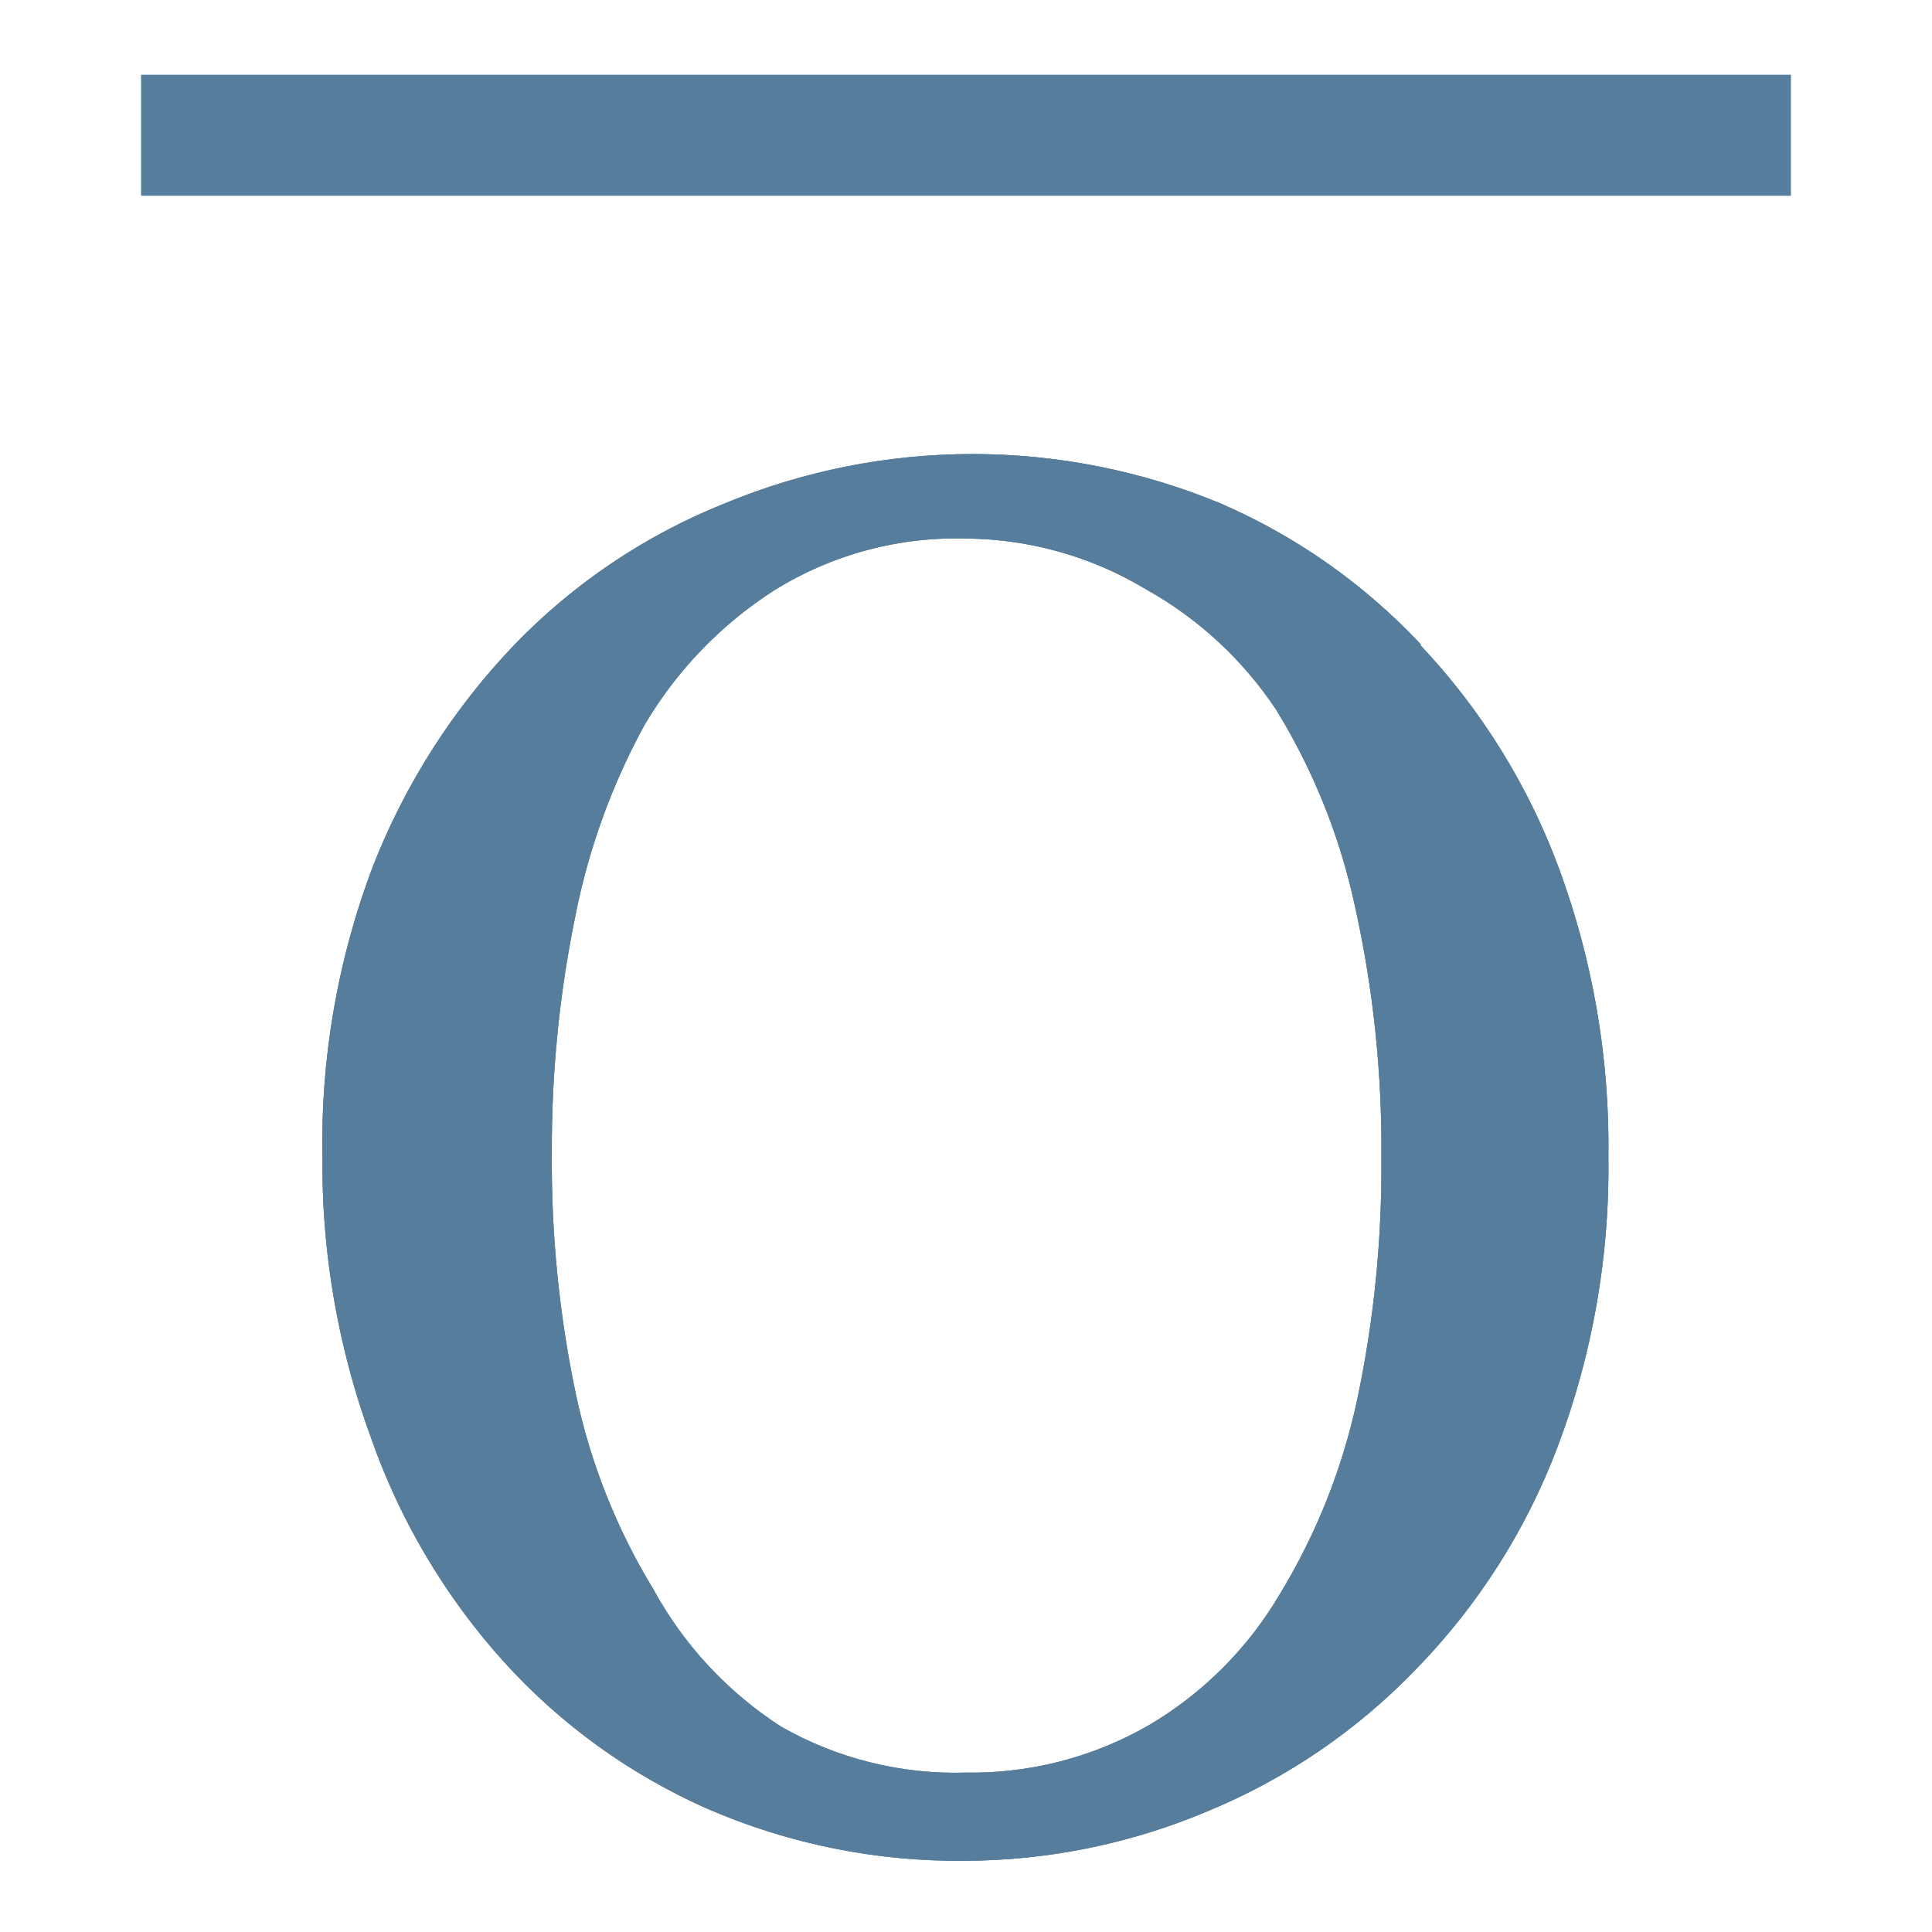 <svg id="Layer_1" data-name="Layer 1" xmlns="http://www.w3.org/2000/svg" xmlns:xlink="http://www.w3.org/1999/xlink" width="16" height="16" viewBox="0 0 16 16"><defs><clipPath id="clip-path"><path d="M-54.52-19.83l-.12.52a5.27,5.27,0,0,0-.63.07,5.17,5.17,0,0,0-.58.12.83.83,0,0,0-.47.31,1.46,1.46,0,0,0-.2.46l-1.87,8.1a.76.76,0,0,0,0,.13,1.15,1.15,0,0,0,0,.13.56.56,0,0,0,.08.3.63.63,0,0,0,.28.22,2.68,2.68,0,0,0,.52.13l.59.09-.12.52h-5l.12-.52.63,0a2.42,2.42,0,0,0,.58-.09,1,1,0,0,0,.46-.3,1,1,0,0,0,.21-.46l1.87-8.11a1.32,1.32,0,0,0,0-.14,1.27,1.27,0,0,0,0-.14.55.55,0,0,0-.07-.27.57.57,0,0,0-.28-.21,3.19,3.19,0,0,0-.57-.18,4.62,4.62,0,0,0-.54-.1l.12-.52Z" style="fill:#6f767d;clip-rule:evenodd"/></clipPath><clipPath id="clip-path-2"><path d="M-54.52,2.46l-.12.52a5.27,5.27,0,0,0-.63.07,5.17,5.17,0,0,0-.58.12.83.83,0,0,0-.47.31,1.46,1.46,0,0,0-.2.46L-58.4,12a.76.76,0,0,0,0,.13,1.15,1.15,0,0,0,0,.13.56.56,0,0,0,.08.3.63.63,0,0,0,.28.22,2.68,2.68,0,0,0,.52.13L-57,13l-.12.52h-5L-62,13l.63,0a2.42,2.42,0,0,0,.58-.09,1,1,0,0,0,.46-.3,1,1,0,0,0,.21-.46L-58.21,4a1.32,1.32,0,0,0,0-.14,1.27,1.27,0,0,0,0-.14.55.55,0,0,0-.07-.27.57.57,0,0,0-.28-.21,3.19,3.19,0,0,0-.57-.18,4.62,4.62,0,0,0-.54-.1l.12-.52Z" style="fill:#577e9c;clip-rule:evenodd"/></clipPath><clipPath id="clip-path-3"><path d="M-20.38-21.27a4.27,4.27,0,0,0-.64.09,2,2,0,0,0-.69.26,1.1,1.1,0,0,0-.37.74,7.89,7.89,0,0,0-.1,1.38V-14a3.21,3.21,0,0,1-.38,1.6,3.35,3.35,0,0,1-1,1.12,4.25,4.25,0,0,1-1.3.61,5,5,0,0,1-1.31.18A5.6,5.6,0,0,1-28-10.74a4,4,0,0,1-1.31-.71,3,3,0,0,1-.79-1,2.82,2.82,0,0,1-.27-1.2v-6.55a1,1,0,0,0-.09-.46.86.86,0,0,0-.36-.34,1.83,1.83,0,0,0-.5-.18,3.91,3.91,0,0,0-.5-.08v-.55h4.62v.55a3.83,3.83,0,0,0-.55.07,3.67,3.67,0,0,0-.49.12.56.56,0,0,0-.36.31,1.24,1.24,0,0,0-.09.48v6.13a4.76,4.76,0,0,0,.1.93,2.44,2.44,0,0,0,.39.91,2.29,2.29,0,0,0,.83.7,3.14,3.14,0,0,0,1.44.27,3.38,3.38,0,0,0,1.44-.27,2.4,2.4,0,0,0,.92-.72,2.69,2.69,0,0,0,.45-.88,3.34,3.34,0,0,0,.13-.93V-18.7a6.6,6.6,0,0,0-.12-1.42,1.19,1.19,0,0,0-.37-.72,2.1,2.1,0,0,0-.75-.3,4.82,4.82,0,0,0-.72-.12v-.55h4.53Z" style="fill:#6f767d;clip-rule:evenodd"/></clipPath><clipPath id="clip-path-4"><rect x="-32.36" y="-7.74" width="12.98" height="1" style="fill:#6f767d"/></clipPath><clipPath id="clip-path-5"><path d="M-20.38,1a4.27,4.27,0,0,0-.64.09,2,2,0,0,0-.69.26,1.1,1.1,0,0,0-.37.74,7.89,7.89,0,0,0-.1,1.38V8.3a3.21,3.21,0,0,1-.38,1.6,3.35,3.35,0,0,1-1,1.12,4.25,4.25,0,0,1-1.3.61,5,5,0,0,1-1.31.18A5.6,5.6,0,0,1-28,11.55a4,4,0,0,1-1.31-.71,3,3,0,0,1-.79-1,2.82,2.82,0,0,1-.27-1.2V2.07a1,1,0,0,0-.09-.46.86.86,0,0,0-.36-.34,1.83,1.83,0,0,0-.5-.18,3.91,3.91,0,0,0-.5-.08V.46h4.62V1a3.83,3.83,0,0,0-.55.07,3.67,3.67,0,0,0-.49.12.56.56,0,0,0-.36.31,1.24,1.24,0,0,0-.09.48V8.11a4.76,4.76,0,0,0,.1.93,2.44,2.44,0,0,0,.39.91,2.29,2.29,0,0,0,.83.7,3.14,3.14,0,0,0,1.44.27,3.38,3.38,0,0,0,1.44-.27,2.4,2.4,0,0,0,.92-.72,2.69,2.69,0,0,0,.45-.88A3.34,3.34,0,0,0-23,8.13V3.58a6.6,6.6,0,0,0-.12-1.42,1.19,1.19,0,0,0-.37-.72,2.1,2.1,0,0,0-.75-.3A4.82,4.82,0,0,0-24.91,1V.46h4.53Z" style="fill:#577e9c;clip-rule:evenodd"/></clipPath><clipPath id="clip-path-6"><rect x="-32.36" y="14.54" width="12.98" height="1" style="fill:#577e9c"/></clipPath><clipPath id="clip-path-7"><path d="M10.6-9.4A5.19,5.19,0,0,0,11.24-11a9.3,9.3,0,0,0,.2-2,9.21,9.21,0,0,0-.22-2.09,5.19,5.19,0,0,0-.65-1.62,3.12,3.12,0,0,0-1.08-1A2.93,2.93,0,0,0,8-18.14a2.85,2.85,0,0,0-1.59.43,3.34,3.34,0,0,0-1.07,1.15A5.51,5.51,0,0,0,4.75-15,9.51,9.51,0,0,0,4.56-13a9.31,9.31,0,0,0,.2,2,5.15,5.15,0,0,0,.64,1.61A3.15,3.15,0,0,0,6.47-8.3,2.91,2.91,0,0,0,8-7.91,2.94,2.94,0,0,0,9.51-8.3,3.06,3.06,0,0,0,10.6-9.4Zm1.16-7.86a5.44,5.44,0,0,1,1.15,1.85A6.65,6.65,0,0,1,13.33-13a6.53,6.53,0,0,1-.42,2.4,5.34,5.34,0,0,1-1.17,1.84A5.08,5.08,0,0,1,10-7.62a5.2,5.2,0,0,1-2,.41,5.22,5.22,0,0,1-2.14-.43A5,5,0,0,1,4.18-8.86,5.47,5.47,0,0,1,3.07-10.7,6.59,6.59,0,0,1,2.67-13a6.47,6.47,0,0,1,.42-2.41,5.62,5.62,0,0,1,1.16-1.83A5,5,0,0,1,6-18.43a5.23,5.23,0,0,1,2-.41,5.27,5.27,0,0,1,2.08.41A5,5,0,0,1,11.77-17.26Z" style="fill:#6f767d;clip-rule:evenodd"/></clipPath><clipPath id="clip-path-8"><rect x="1.17" y="-21.98" width="13.66" height="1" style="fill:#6f767d"/></clipPath><clipPath id="clip-path-9"><path d="M51.71-14.13a2.59,2.59,0,0,1,.52.86,3.18,3.18,0,0,1,.17,1.08,3.08,3.08,0,0,1-1.09,2.42,3.94,3.94,0,0,1-2.7,1A5,5,0,0,1,47.13-9a5.73,5.73,0,0,1-1.28-.56L45.51-9h-.62l-.11-3.8h.63a8.36,8.36,0,0,0,.46,1.27,4.44,4.44,0,0,0,.69,1.06,3.14,3.14,0,0,0,.95.73,2.77,2.77,0,0,0,1.26.27,2.85,2.85,0,0,0,.94-.14,1.65,1.65,0,0,0,.65-.4,1.63,1.63,0,0,0,.37-.61,2.43,2.43,0,0,0,.12-.8,2.22,2.22,0,0,0-.37-1.24,2.31,2.31,0,0,0-1.12-.87L48.2-14q-.66-.25-1.13-.46a3.68,3.68,0,0,1-1.46-1.11,2.87,2.87,0,0,1-.52-1.79,2.73,2.73,0,0,1,.26-1.18,3.07,3.07,0,0,1,.73-1,3.33,3.33,0,0,1,1.07-.64,3.65,3.65,0,0,1,1.29-.23,3.77,3.77,0,0,1,1.37.23,6.52,6.52,0,0,1,1.11.55l.32-.53h.63l.06,3.68h-.63q-.17-.63-.39-1.21a4.28,4.28,0,0,0-.56-1,2.56,2.56,0,0,0-.82-.72,2.41,2.41,0,0,0-1.19-.27,1.81,1.81,0,0,0-1.27.48,1.51,1.51,0,0,0-.52,1.16,2,2,0,0,0,.34,1.19,2.46,2.46,0,0,0,1,.78q.57.27,1.12.47t1.07.43a8,8,0,0,1,.9.46A3.39,3.39,0,0,1,51.71-14.13Z" style="fill:#6f767d;clip-rule:evenodd"/></clipPath><clipPath id="clip-path-10"><polyline points="45.61 -15.1 40.59 -15.1 40.59 -14.1 56.59 -14.1 56.59 -15.1 45.61 -15.1" style="fill:#6f767d"/></clipPath><clipPath id="clip-path-11"><path d="M51.71,8.47a2.59,2.59,0,0,1,.52.86,3.18,3.18,0,0,1,.17,1.08,3.08,3.08,0,0,1-1.09,2.42,3.94,3.94,0,0,1-2.7,1,5,5,0,0,1-1.48-.23A5.73,5.73,0,0,1,45.85,13l-.34.57h-.62l-.11-3.8h.63A8.36,8.36,0,0,0,45.87,11a4.44,4.44,0,0,0,.69,1.06,3.14,3.14,0,0,0,.95.73,2.77,2.77,0,0,0,1.26.27,2.85,2.85,0,0,0,.94-.14,1.65,1.65,0,0,0,.65-.4,1.63,1.63,0,0,0,.37-.61,2.43,2.43,0,0,0,.12-.8,2.22,2.22,0,0,0-.37-1.24A2.31,2.31,0,0,0,49.36,9L48.2,8.6q-.66-.25-1.13-.46A3.68,3.68,0,0,1,45.61,7a2.87,2.87,0,0,1-.52-1.79,2.73,2.73,0,0,1,.26-1.18,3.07,3.07,0,0,1,.73-1,3.33,3.33,0,0,1,1.07-.64,3.65,3.65,0,0,1,1.29-.23,3.77,3.77,0,0,1,1.37.23A6.52,6.52,0,0,1,50.92,3l.32-.53h.63l.06,3.68h-.63q-.17-.63-.39-1.21a4.28,4.28,0,0,0-.56-1,2.56,2.56,0,0,0-.82-.72,2.41,2.41,0,0,0-1.19-.27,1.81,1.81,0,0,0-1.27.48,1.51,1.51,0,0,0-.52,1.16,2,2,0,0,0,.34,1.19,2.46,2.46,0,0,0,1,.78q.57.27,1.12.47t1.07.43a8,8,0,0,1,.9.46A3.39,3.39,0,0,1,51.71,8.47Z" style="fill:#577e9c;clip-rule:evenodd"/></clipPath><clipPath id="clip-path-12"><polyline points="45.61 7.5 40.59 7.5 40.59 8.5 56.59 8.5 56.59 7.5 45.61 7.5" style="fill:#577e9c"/></clipPath><clipPath id="clip-path-13"><path d="M10.6,13.2a5.19,5.19,0,0,0,.64-1.61,9.3,9.3,0,0,0,.2-2,9.21,9.21,0,0,0-.22-2.09,5.19,5.19,0,0,0-.65-1.62,3.12,3.12,0,0,0-1.08-1A2.93,2.93,0,0,0,8,4.46a2.85,2.85,0,0,0-1.59.43A3.34,3.34,0,0,0,5.34,6a5.51,5.51,0,0,0-.58,1.61,9.51,9.51,0,0,0-.19,1.94,9.31,9.31,0,0,0,.2,2,5.15,5.15,0,0,0,.64,1.61A3.15,3.15,0,0,0,6.47,14.3,2.91,2.91,0,0,0,8,14.68a2.94,2.94,0,0,0,1.51-.39A3.06,3.06,0,0,0,10.6,13.2Zm1.16-7.86a5.44,5.44,0,0,1,1.15,1.85,6.65,6.65,0,0,1,.41,2.39,6.53,6.53,0,0,1-.42,2.4,5.34,5.34,0,0,1-1.17,1.84A5.08,5.08,0,0,1,10,15a5.2,5.2,0,0,1-2,.41,5.22,5.22,0,0,1-2.14-.43,5,5,0,0,1-1.68-1.21A5.47,5.47,0,0,1,3.07,11.9a6.59,6.59,0,0,1-.4-2.32,6.47,6.47,0,0,1,.42-2.41A5.62,5.62,0,0,1,4.26,5.34,5,5,0,0,1,6,4.17a5.36,5.36,0,0,1,4.11,0A5,5,0,0,1,11.77,5.34Z" style="fill:#577e9c;clip-rule:evenodd"/></clipPath><clipPath id="clip-path-14"><rect x="-117.95" y="-1179.89" width="519" height="1315" style="fill:#577e9c"/></clipPath><clipPath id="clip-path-15"><rect x="1.17" y="0.62" width="13.66" height="1" style="fill:#577e9c"/></clipPath><clipPath id="clip-path-16"><rect x="-100.4" y="-1179.38" width="442.97" height="1315" style="fill:#577e9c"/></clipPath></defs><title>icons</title><path d="M-54.52-19.83l-.12.52a5.27,5.27,0,0,0-.63.07,5.17,5.17,0,0,0-.58.12.83.83,0,0,0-.47.31,1.46,1.46,0,0,0-.2.46l-1.87,8.1a.76.76,0,0,0,0,.13,1.15,1.15,0,0,0,0,.13.56.56,0,0,0,.08.3.63.63,0,0,0,.28.22,2.68,2.68,0,0,0,.52.13l.59.09-.12.52h-5l.12-.52.63,0a2.42,2.42,0,0,0,.58-.09,1,1,0,0,0,.46-.3,1,1,0,0,0,.21-.46l1.87-8.11a1.32,1.32,0,0,0,0-.14,1.27,1.27,0,0,0,0-.14.55.55,0,0,0-.07-.27.57.57,0,0,0-.28-.21,3.19,3.19,0,0,0-.57-.18,4.62,4.62,0,0,0-.54-.1l.12-.52Z" style="fill:#6f767d;fill-rule:evenodd"/><g style="clip-path:url(#clip-path)"><rect x="-111.72" y="-1199.74" width="519" height="1315" style="fill:#6f767d"/></g><path d="M-54.52,2.46l-.12.52a5.27,5.27,0,0,0-.63.07,5.17,5.17,0,0,0-.58.12.83.83,0,0,0-.47.31,1.46,1.46,0,0,0-.2.46L-58.4,12a.76.76,0,0,0,0,.13,1.15,1.15,0,0,0,0,.13.56.56,0,0,0,.08.3.63.63,0,0,0,.28.22,2.68,2.68,0,0,0,.52.13L-57,13l-.12.52h-5L-62,13l.63,0a2.42,2.42,0,0,0,.58-.09,1,1,0,0,0,.46-.3,1,1,0,0,0,.21-.46L-58.21,4a1.32,1.32,0,0,0,0-.14,1.27,1.27,0,0,0,0-.14.55.55,0,0,0-.07-.27.57.57,0,0,0-.28-.21,3.19,3.19,0,0,0-.57-.18,4.62,4.62,0,0,0-.54-.1l.12-.52Z" style="fill:#577e9c;fill-rule:evenodd"/><g style="clip-path:url(#clip-path-2)"><rect x="-111.72" y="-1177.46" width="519" height="1315" style="fill:#577e9c"/></g><path d="M-20.38-21.27a4.27,4.27,0,0,0-.64.09,2,2,0,0,0-.69.26,1.1,1.1,0,0,0-.37.74,7.89,7.89,0,0,0-.1,1.38V-14a3.21,3.21,0,0,1-.38,1.6,3.35,3.35,0,0,1-1,1.12,4.25,4.25,0,0,1-1.3.61,5,5,0,0,1-1.31.18A5.6,5.6,0,0,1-28-10.74a4,4,0,0,1-1.31-.71,3,3,0,0,1-.79-1,2.82,2.82,0,0,1-.27-1.2v-6.55a1,1,0,0,0-.09-.46.86.86,0,0,0-.36-.34,1.83,1.83,0,0,0-.5-.18,3.91,3.91,0,0,0-.5-.08v-.55h4.62v.55a3.83,3.83,0,0,0-.55.07,3.67,3.67,0,0,0-.49.12.56.56,0,0,0-.36.31,1.24,1.24,0,0,0-.09.48v6.13a4.76,4.76,0,0,0,.1.93,2.44,2.44,0,0,0,.39.91,2.29,2.29,0,0,0,.83.7,3.14,3.14,0,0,0,1.44.27,3.38,3.38,0,0,0,1.44-.27,2.4,2.4,0,0,0,.92-.72,2.69,2.69,0,0,0,.45-.88,3.34,3.34,0,0,0,.13-.93V-18.7a6.6,6.6,0,0,0-.12-1.42,1.19,1.19,0,0,0-.37-.72,2.1,2.1,0,0,0-.75-.3,4.82,4.82,0,0,0-.72-.12v-.55h4.53Z" style="fill:#6f767d;fill-rule:evenodd"/><g style="clip-path:url(#clip-path-3)"><rect x="-117.36" y="-1201.74" width="519" height="1315" style="fill:#6f767d"/></g><rect x="-32.36" y="-7.74" width="12.98" height="1" style="fill:#6f767d"/><g style="clip-path:url(#clip-path-4)"><rect x="-116.36" y="-1201.74" width="519" height="1315" style="fill:#6f767d"/></g><path d="M-20.38,1a4.27,4.27,0,0,0-.64.09,2,2,0,0,0-.69.26,1.1,1.1,0,0,0-.37.74,7.89,7.89,0,0,0-.1,1.38V8.3a3.21,3.21,0,0,1-.38,1.6,3.35,3.35,0,0,1-1,1.12,4.25,4.25,0,0,1-1.3.61,5,5,0,0,1-1.31.18A5.6,5.6,0,0,1-28,11.55a4,4,0,0,1-1.31-.71,3,3,0,0,1-.79-1,2.82,2.82,0,0,1-.27-1.2V2.07a1,1,0,0,0-.09-.46.86.86,0,0,0-.36-.34,1.83,1.83,0,0,0-.5-.18,3.91,3.91,0,0,0-.5-.08V.46h4.62V1a3.83,3.83,0,0,0-.55.07,3.67,3.67,0,0,0-.49.12.56.56,0,0,0-.36.31,1.24,1.24,0,0,0-.09.48V8.11a4.76,4.76,0,0,0,.1.93,2.44,2.44,0,0,0,.39.91,2.29,2.29,0,0,0,.83.7,3.14,3.14,0,0,0,1.44.27,3.38,3.38,0,0,0,1.44-.27,2.4,2.4,0,0,0,.92-.72,2.69,2.69,0,0,0,.45-.88A3.34,3.34,0,0,0-23,8.13V3.58a6.6,6.6,0,0,0-.12-1.42,1.19,1.19,0,0,0-.37-.72,2.1,2.1,0,0,0-.75-.3A4.82,4.82,0,0,0-24.91,1V.46h4.53Z" style="fill:#577e9c;fill-rule:evenodd"/><g style="clip-path:url(#clip-path-5)"><rect x="-117.36" y="-1179.46" width="519" height="1315" style="fill:#577e9c"/></g><rect x="-32.36" y="14.54" width="12.98" height="1" style="fill:#577e9c"/><g style="clip-path:url(#clip-path-6)"><rect x="-116.36" y="-1179.46" width="519" height="1315" style="fill:#577e9c"/></g><path d="M10.6-9.4A5.19,5.19,0,0,0,11.24-11a9.3,9.3,0,0,0,.2-2,9.21,9.21,0,0,0-.22-2.09,5.19,5.19,0,0,0-.65-1.62,3.12,3.12,0,0,0-1.08-1A2.93,2.93,0,0,0,8-18.14a2.85,2.85,0,0,0-1.59.43,3.34,3.34,0,0,0-1.07,1.15A5.51,5.51,0,0,0,4.75-15,9.51,9.51,0,0,0,4.56-13a9.31,9.31,0,0,0,.2,2,5.15,5.15,0,0,0,.64,1.61A3.15,3.15,0,0,0,6.47-8.3,2.91,2.91,0,0,0,8-7.91,2.94,2.94,0,0,0,9.51-8.3,3.06,3.06,0,0,0,10.6-9.4Zm1.16-7.86a5.44,5.44,0,0,1,1.15,1.85A6.65,6.65,0,0,1,13.33-13a6.53,6.53,0,0,1-.42,2.4,5.34,5.34,0,0,1-1.17,1.84A5.08,5.08,0,0,1,10-7.62a5.2,5.2,0,0,1-2,.41,5.22,5.22,0,0,1-2.14-.43A5,5,0,0,1,4.18-8.86,5.47,5.47,0,0,1,3.07-10.7,6.59,6.59,0,0,1,2.67-13a6.47,6.47,0,0,1,.42-2.41,5.62,5.62,0,0,1,1.16-1.83A5,5,0,0,1,6-18.43a5.23,5.23,0,0,1,2-.41,5.27,5.27,0,0,1,2.08.41A5,5,0,0,1,11.77-17.26Z" style="fill:#6f767d;fill-rule:evenodd"/><g style="clip-path:url(#clip-path-7)"><rect x="-117.95" y="-1202.48" width="519" height="1315" style="fill:#6f767d"/></g><rect x="1.17" y="-21.98" width="13.66" height="1" style="fill:#6f767d"/><g style="clip-path:url(#clip-path-8)"><rect x="-100.4" y="-1201.98" width="442.97" height="1315" style="fill:#6f767d"/></g><path d="M51.71-14.13a2.59,2.59,0,0,1,.52.86,3.18,3.18,0,0,1,.17,1.08,3.08,3.08,0,0,1-1.09,2.42,3.94,3.94,0,0,1-2.7,1A5,5,0,0,1,47.13-9a5.73,5.73,0,0,1-1.28-.56L45.51-9h-.62l-.11-3.8h.63a8.36,8.36,0,0,0,.46,1.27,4.44,4.44,0,0,0,.69,1.06,3.14,3.14,0,0,0,.95.73,2.77,2.77,0,0,0,1.26.27,2.85,2.85,0,0,0,.94-.14,1.65,1.65,0,0,0,.65-.4,1.63,1.63,0,0,0,.37-.61,2.43,2.43,0,0,0,.12-.8,2.22,2.22,0,0,0-.37-1.24,2.31,2.31,0,0,0-1.12-.87L48.2-14q-.66-.25-1.13-.46a3.68,3.68,0,0,1-1.46-1.11,2.87,2.87,0,0,1-.52-1.79,2.73,2.73,0,0,1,.26-1.18,3.07,3.07,0,0,1,.73-1,3.33,3.33,0,0,1,1.07-.64,3.65,3.65,0,0,1,1.29-.23,3.77,3.77,0,0,1,1.37.23,6.52,6.52,0,0,1,1.11.55l.32-.53h.63l.06,3.68h-.63q-.17-.63-.39-1.21a4.28,4.28,0,0,0-.56-1,2.56,2.56,0,0,0-.82-.72,2.41,2.41,0,0,0-1.19-.27,1.81,1.81,0,0,0-1.27.48,1.51,1.51,0,0,0-.52,1.16,2,2,0,0,0,.34,1.19,2.46,2.46,0,0,0,1,.78q.57.27,1.12.47t1.07.43a8,8,0,0,1,.9.46A3.39,3.39,0,0,1,51.71-14.13Z" style="fill:#6f767d;fill-rule:evenodd"/><g style="clip-path:url(#clip-path-9)"><rect x="-111.96" y="-1201.04" width="519" height="1315" style="fill:#6f767d"/></g><polyline points="45.61 -15.1 40.59 -15.1 40.59 -14.1 56.59 -14.1 56.59 -15.1 45.61 -15.1" style="fill:#6f767d"/><g style="clip-path:url(#clip-path-10)"><rect x="-112.41" y="-1201.1" width="519" height="1315" style="fill:#6f767d"/></g><path d="M51.71,8.47a2.59,2.59,0,0,1,.52.86,3.18,3.18,0,0,1,.17,1.08,3.08,3.08,0,0,1-1.09,2.42,3.94,3.94,0,0,1-2.7,1,5,5,0,0,1-1.48-.23A5.73,5.73,0,0,1,45.85,13l-.34.57h-.62l-.11-3.8h.63A8.36,8.36,0,0,0,45.87,11a4.44,4.44,0,0,0,.69,1.06,3.14,3.14,0,0,0,.95.73,2.77,2.77,0,0,0,1.26.27,2.85,2.85,0,0,0,.94-.14,1.65,1.65,0,0,0,.65-.4,1.63,1.63,0,0,0,.37-.61,2.43,2.43,0,0,0,.12-.8,2.22,2.22,0,0,0-.37-1.24A2.31,2.31,0,0,0,49.36,9L48.2,8.6q-.66-.25-1.13-.46A3.68,3.68,0,0,1,45.61,7a2.87,2.87,0,0,1-.52-1.79,2.73,2.73,0,0,1,.26-1.18,3.07,3.07,0,0,1,.73-1,3.33,3.33,0,0,1,1.07-.64,3.65,3.65,0,0,1,1.29-.23,3.77,3.77,0,0,1,1.37.23A6.52,6.52,0,0,1,50.92,3l.32-.53h.63l.06,3.68h-.63q-.17-.63-.39-1.21a4.28,4.28,0,0,0-.56-1,2.56,2.56,0,0,0-.82-.72,2.41,2.41,0,0,0-1.19-.27,1.81,1.81,0,0,0-1.27.48,1.51,1.51,0,0,0-.52,1.16,2,2,0,0,0,.34,1.19,2.46,2.46,0,0,0,1,.78q.57.27,1.12.47t1.07.43a8,8,0,0,1,.9.46A3.39,3.39,0,0,1,51.71,8.47Z" style="fill:#577e9c;fill-rule:evenodd"/><g style="clip-path:url(#clip-path-11)"><rect x="-111.96" y="-1178.45" width="519" height="1315" style="fill:#577e9c"/></g><polyline points="45.61 7.5 40.59 7.5 40.59 8.5 56.59 8.5 56.59 7.5 45.61 7.5" style="fill:#577e9c"/><g style="clip-path:url(#clip-path-12)"><rect x="-112.41" y="-1178.5" width="519" height="1315" style="fill:#577e9c"/></g><path d="M10.6,13.2a5.19,5.19,0,0,0,.64-1.61,9.3,9.3,0,0,0,.2-2,9.21,9.21,0,0,0-.22-2.09,5.19,5.19,0,0,0-.65-1.62,3.12,3.12,0,0,0-1.08-1A2.93,2.93,0,0,0,8,4.46a2.85,2.85,0,0,0-1.59.43A3.34,3.34,0,0,0,5.34,6a5.51,5.51,0,0,0-.58,1.61,9.51,9.51,0,0,0-.19,1.94,9.31,9.31,0,0,0,.2,2,5.15,5.15,0,0,0,.64,1.61A3.15,3.15,0,0,0,6.47,14.3,2.91,2.91,0,0,0,8,14.68a2.94,2.94,0,0,0,1.51-.39A3.06,3.06,0,0,0,10.6,13.2Zm1.16-7.86a5.44,5.44,0,0,1,1.15,1.85,6.65,6.65,0,0,1,.41,2.39,6.53,6.53,0,0,1-.42,2.4,5.34,5.34,0,0,1-1.17,1.84A5.08,5.08,0,0,1,10,15a5.2,5.2,0,0,1-2,.41,5.22,5.22,0,0,1-2.14-.43,5,5,0,0,1-1.68-1.21A5.47,5.47,0,0,1,3.07,11.9a6.59,6.59,0,0,1-.4-2.32,6.47,6.47,0,0,1,.42-2.41A5.62,5.62,0,0,1,4.26,5.34,5,5,0,0,1,6,4.17a5.36,5.36,0,0,1,4.11,0A5,5,0,0,1,11.77,5.34Z" style="fill:#577e9c;fill-rule:evenodd"/><g style="clip-path:url(#clip-path-13)"><rect x="-117.95" y="-1179.89" width="519" height="1315" style="fill:#577e9c"/><g style="clip-path:url(#clip-path-14)"><rect x="-2.33" y="-1.24" width="20.66" height="21.62" style="fill:#577e9c;opacity:0.4"/></g></g><rect x="1.17" y="0.62" width="13.66" height="1" style="fill:#577e9c"/><g style="clip-path:url(#clip-path-15)"><rect x="-100.4" y="-1179.38" width="442.97" height="1315" style="fill:#577e9c"/><g style="clip-path:url(#clip-path-16)"><rect x="-3.1" y="-4.38" width="22.19" height="11" style="fill:#577e9c"/></g></g></svg>